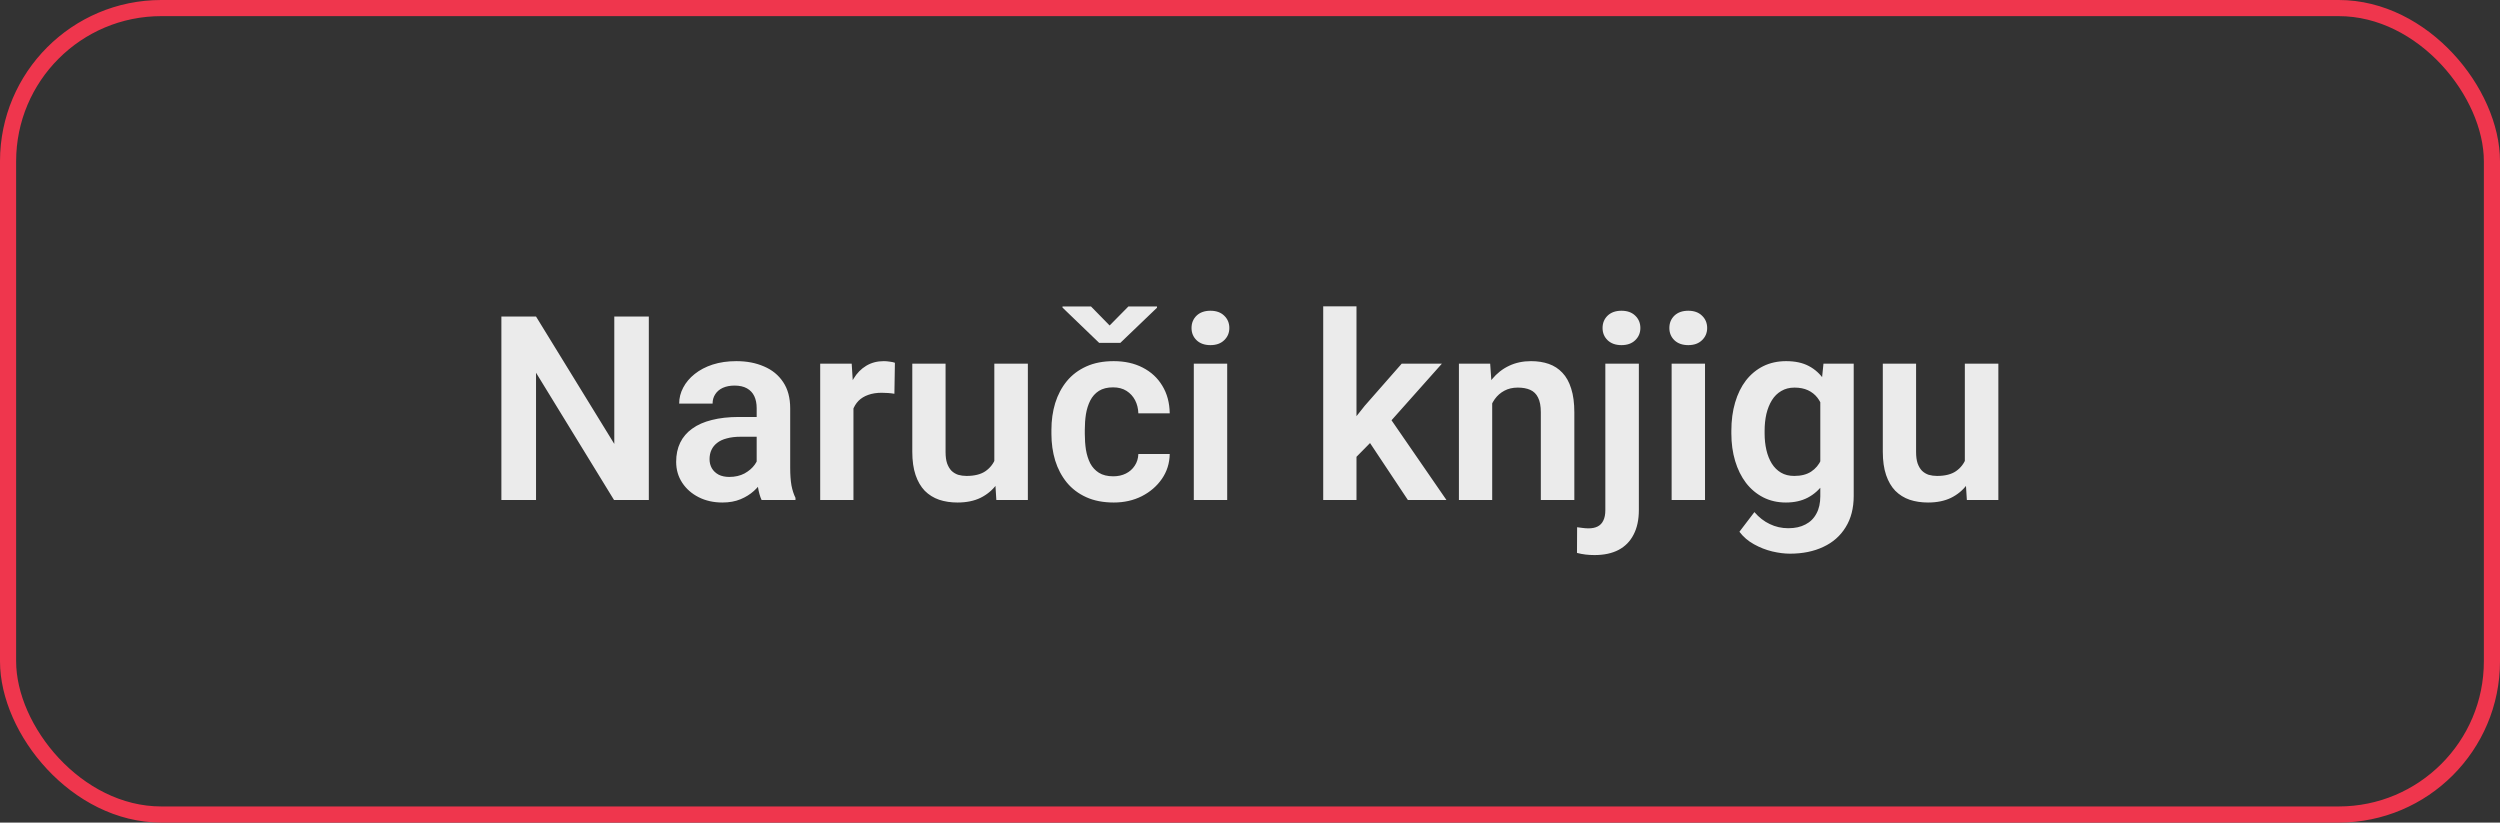 <svg width="155" height="51" viewBox="0 0 155 51" fill="none" xmlns="http://www.w3.org/2000/svg">
<rect x="0" y="0" width="155" height="51" fill="#333333" stroke="none"/>
<rect x="0.5" y="0.5" width="154" height="50" rx="9.5" stroke="#EF364D"/>
<path d="M40.227 19.625V31H38.07L33.234 23.109V31H31.086V19.625H33.234L38.086 27.523V19.625H40.227ZM46.914 29.203V25.305C46.914 25.018 46.865 24.771 46.766 24.562C46.667 24.354 46.516 24.193 46.312 24.078C46.109 23.963 45.852 23.906 45.539 23.906C45.263 23.906 45.021 23.953 44.812 24.047C44.609 24.141 44.453 24.273 44.344 24.445C44.234 24.612 44.18 24.805 44.18 25.023H42.109C42.109 24.674 42.193 24.344 42.359 24.031C42.526 23.713 42.763 23.432 43.07 23.188C43.383 22.938 43.755 22.742 44.188 22.602C44.625 22.461 45.115 22.391 45.656 22.391C46.297 22.391 46.867 22.5 47.367 22.719C47.872 22.932 48.268 23.255 48.555 23.688C48.846 24.12 48.992 24.664 48.992 25.32V29.008C48.992 29.43 49.018 29.792 49.07 30.094C49.128 30.391 49.211 30.648 49.32 30.867V31H47.219C47.12 30.787 47.044 30.516 46.992 30.188C46.94 29.854 46.914 29.526 46.914 29.203ZM47.203 25.852L47.219 27.078H45.914C45.591 27.078 45.307 27.112 45.062 27.18C44.818 27.242 44.617 27.336 44.461 27.461C44.305 27.581 44.188 27.727 44.109 27.898C44.031 28.065 43.992 28.255 43.992 28.469C43.992 28.677 44.039 28.865 44.133 29.031C44.232 29.198 44.372 29.331 44.555 29.43C44.742 29.523 44.961 29.57 45.211 29.57C45.575 29.57 45.893 29.497 46.164 29.352C46.435 29.201 46.646 29.018 46.797 28.805C46.948 28.591 47.029 28.388 47.039 28.195L47.633 29.086C47.56 29.299 47.45 29.526 47.305 29.766C47.159 30.005 46.971 30.229 46.742 30.438C46.513 30.646 46.237 30.818 45.914 30.953C45.591 31.088 45.216 31.156 44.789 31.156C44.242 31.156 43.753 31.047 43.32 30.828C42.888 30.609 42.547 30.31 42.297 29.93C42.047 29.549 41.922 29.117 41.922 28.633C41.922 28.185 42.005 27.789 42.172 27.445C42.339 27.102 42.586 26.812 42.914 26.578C43.242 26.338 43.648 26.159 44.133 26.039C44.622 25.914 45.182 25.852 45.812 25.852H47.203ZM52.914 24.273V31H50.852V22.547H52.805L52.914 24.273ZM55.484 22.492L55.453 24.414C55.339 24.393 55.208 24.378 55.062 24.367C54.922 24.357 54.789 24.352 54.664 24.352C54.346 24.352 54.068 24.396 53.828 24.484C53.589 24.568 53.388 24.69 53.227 24.852C53.07 25.013 52.95 25.211 52.867 25.445C52.784 25.674 52.737 25.935 52.727 26.227L52.281 26.172C52.281 25.635 52.336 25.138 52.445 24.68C52.555 24.221 52.714 23.82 52.922 23.477C53.13 23.133 53.391 22.867 53.703 22.68C54.021 22.487 54.385 22.391 54.797 22.391C54.911 22.391 55.034 22.401 55.164 22.422C55.3 22.438 55.406 22.461 55.484 22.492ZM61.648 28.992V22.547H63.727V31H61.773L61.648 28.992ZM61.914 27.242L62.555 27.227C62.555 27.794 62.492 28.318 62.367 28.797C62.242 29.276 62.047 29.693 61.781 30.047C61.521 30.396 61.19 30.669 60.789 30.867C60.388 31.06 59.914 31.156 59.367 31.156C58.95 31.156 58.57 31.099 58.227 30.984C57.883 30.865 57.586 30.68 57.336 30.43C57.091 30.174 56.901 29.849 56.766 29.453C56.63 29.052 56.562 28.57 56.562 28.008V22.547H58.625V28.023C58.625 28.305 58.656 28.539 58.719 28.727C58.786 28.914 58.878 29.068 58.992 29.188C59.112 29.302 59.25 29.385 59.406 29.438C59.568 29.484 59.74 29.508 59.922 29.508C60.422 29.508 60.815 29.409 61.102 29.211C61.393 29.008 61.602 28.737 61.727 28.398C61.852 28.055 61.914 27.669 61.914 27.242ZM69.023 29.531C69.315 29.531 69.576 29.474 69.805 29.359C70.034 29.245 70.216 29.083 70.352 28.875C70.492 28.667 70.568 28.424 70.578 28.148H72.523C72.513 28.721 72.352 29.234 72.039 29.688C71.727 30.141 71.31 30.5 70.789 30.766C70.273 31.026 69.695 31.156 69.055 31.156C68.404 31.156 67.836 31.047 67.352 30.828C66.867 30.609 66.463 30.305 66.141 29.914C65.823 29.523 65.583 29.07 65.422 28.555C65.266 28.039 65.188 27.487 65.188 26.898V26.648C65.188 26.06 65.266 25.508 65.422 24.992C65.583 24.477 65.823 24.023 66.141 23.633C66.463 23.242 66.867 22.938 67.352 22.719C67.836 22.5 68.401 22.391 69.047 22.391C69.729 22.391 70.328 22.523 70.844 22.789C71.365 23.055 71.771 23.43 72.062 23.914C72.359 24.398 72.513 24.969 72.523 25.625H70.578C70.568 25.323 70.5 25.052 70.375 24.812C70.25 24.573 70.073 24.38 69.844 24.234C69.615 24.088 69.336 24.016 69.008 24.016C68.659 24.016 68.367 24.088 68.133 24.234C67.904 24.38 67.724 24.581 67.594 24.836C67.469 25.086 67.38 25.367 67.328 25.68C67.281 25.987 67.258 26.31 67.258 26.648V26.898C67.258 27.242 67.281 27.57 67.328 27.883C67.38 28.195 67.469 28.477 67.594 28.727C67.724 28.971 67.904 29.167 68.133 29.312C68.367 29.458 68.664 29.531 69.023 29.531ZM67.641 19L68.797 20.18L69.961 19H71.734V19.078L69.461 21.258H68.148L65.875 19.07V19H67.641ZM76.086 22.547V31H74.016V22.547H76.086ZM73.875 20.336C73.875 20.029 73.979 19.773 74.188 19.57C74.401 19.367 74.688 19.266 75.047 19.266C75.406 19.266 75.69 19.367 75.898 19.57C76.112 19.773 76.219 20.029 76.219 20.336C76.219 20.638 76.112 20.891 75.898 21.094C75.69 21.297 75.406 21.398 75.047 21.398C74.688 21.398 74.401 21.297 74.188 21.094C73.979 20.891 73.875 20.638 73.875 20.336ZM84.102 18.992V31H82.039V18.992H84.102ZM89.398 22.547L85.719 26.68L83.727 28.703L83.07 27.102L84.609 25.164L86.906 22.547H89.398ZM87.289 31L84.672 27.062L86.047 25.727L89.68 31H87.289ZM92.516 24.352V31H90.453V22.547H92.391L92.516 24.352ZM92.188 26.469H91.578C91.583 25.854 91.667 25.297 91.828 24.797C91.99 24.297 92.216 23.867 92.508 23.508C92.805 23.148 93.156 22.872 93.562 22.68C93.969 22.487 94.422 22.391 94.922 22.391C95.328 22.391 95.695 22.448 96.023 22.562C96.352 22.677 96.633 22.859 96.867 23.109C97.107 23.359 97.289 23.688 97.414 24.094C97.544 24.495 97.609 24.99 97.609 25.578V31H95.531V25.562C95.531 25.177 95.474 24.872 95.359 24.648C95.25 24.424 95.088 24.266 94.875 24.172C94.667 24.078 94.409 24.031 94.102 24.031C93.784 24.031 93.505 24.096 93.266 24.227C93.031 24.352 92.833 24.526 92.672 24.75C92.516 24.974 92.396 25.232 92.312 25.523C92.229 25.815 92.188 26.13 92.188 26.469ZM99.531 22.547H101.609V31.625C101.609 32.224 101.5 32.732 101.281 33.148C101.068 33.565 100.758 33.88 100.352 34.094C99.945 34.307 99.448 34.414 98.859 34.414C98.677 34.414 98.495 34.404 98.312 34.383C98.13 34.362 97.951 34.328 97.773 34.281L97.781 32.688C97.896 32.708 98.013 32.724 98.133 32.734C98.253 32.75 98.372 32.758 98.492 32.758C98.716 32.758 98.904 32.719 99.055 32.641C99.211 32.562 99.328 32.44 99.406 32.273C99.49 32.107 99.531 31.891 99.531 31.625V22.547ZM99.359 20.336C99.359 20.029 99.463 19.773 99.672 19.57C99.885 19.367 100.172 19.266 100.531 19.266C100.891 19.266 101.174 19.367 101.383 19.57C101.596 19.773 101.703 20.029 101.703 20.336C101.703 20.638 101.596 20.891 101.383 21.094C101.174 21.297 100.891 21.398 100.531 21.398C100.172 21.398 99.885 21.297 99.672 21.094C99.463 20.891 99.359 20.638 99.359 20.336ZM105.711 22.547V31H103.641V22.547H105.711ZM103.5 20.336C103.5 20.029 103.604 19.773 103.812 19.57C104.026 19.367 104.312 19.266 104.672 19.266C105.031 19.266 105.315 19.367 105.523 19.57C105.737 19.773 105.844 20.029 105.844 20.336C105.844 20.638 105.737 20.891 105.523 21.094C105.315 21.297 105.031 21.398 104.672 21.398C104.312 21.398 104.026 21.297 103.812 21.094C103.604 20.891 103.5 20.638 103.5 20.336ZM113.055 22.547H114.93V30.742C114.93 31.508 114.763 32.156 114.43 32.688C114.102 33.224 113.641 33.63 113.047 33.906C112.453 34.188 111.763 34.328 110.977 34.328C110.638 34.328 110.271 34.281 109.875 34.188C109.484 34.094 109.107 33.945 108.742 33.742C108.383 33.544 108.083 33.286 107.844 32.969L108.773 31.75C109.055 32.078 109.372 32.325 109.727 32.492C110.081 32.664 110.464 32.75 110.875 32.75C111.292 32.75 111.646 32.672 111.938 32.516C112.234 32.365 112.461 32.141 112.617 31.844C112.779 31.552 112.859 31.193 112.859 30.766V24.477L113.055 22.547ZM107.344 26.875V26.711C107.344 26.065 107.422 25.479 107.578 24.953C107.734 24.422 107.958 23.966 108.25 23.586C108.547 23.206 108.904 22.912 109.32 22.703C109.742 22.495 110.216 22.391 110.742 22.391C111.299 22.391 111.768 22.492 112.148 22.695C112.534 22.898 112.852 23.188 113.102 23.562C113.357 23.938 113.555 24.383 113.695 24.898C113.841 25.409 113.953 25.971 114.031 26.586V27.031C113.958 27.63 113.841 28.18 113.68 28.68C113.523 29.18 113.315 29.617 113.055 29.992C112.794 30.362 112.471 30.648 112.086 30.852C111.701 31.055 111.247 31.156 110.727 31.156C110.206 31.156 109.737 31.049 109.32 30.836C108.904 30.622 108.547 30.323 108.25 29.938C107.958 29.552 107.734 29.099 107.578 28.578C107.422 28.057 107.344 27.49 107.344 26.875ZM109.406 26.711V26.875C109.406 27.24 109.443 27.581 109.516 27.898C109.589 28.216 109.701 28.497 109.852 28.742C110.003 28.982 110.193 29.169 110.422 29.305C110.651 29.44 110.924 29.508 111.242 29.508C111.669 29.508 112.018 29.419 112.289 29.242C112.565 29.06 112.773 28.812 112.914 28.5C113.06 28.182 113.154 27.826 113.195 27.43V26.203C113.169 25.891 113.112 25.602 113.023 25.336C112.94 25.07 112.823 24.841 112.672 24.648C112.521 24.456 112.328 24.305 112.094 24.195C111.859 24.086 111.581 24.031 111.258 24.031C110.945 24.031 110.672 24.102 110.438 24.242C110.203 24.378 110.01 24.568 109.859 24.812C109.708 25.057 109.594 25.341 109.516 25.664C109.443 25.987 109.406 26.336 109.406 26.711ZM121.82 28.992V22.547H123.898V31H121.945L121.82 28.992ZM122.086 27.242L122.727 27.227C122.727 27.794 122.664 28.318 122.539 28.797C122.414 29.276 122.219 29.693 121.953 30.047C121.693 30.396 121.362 30.669 120.961 30.867C120.56 31.06 120.086 31.156 119.539 31.156C119.122 31.156 118.742 31.099 118.398 30.984C118.055 30.865 117.758 30.68 117.508 30.43C117.263 30.174 117.073 29.849 116.938 29.453C116.802 29.052 116.734 28.57 116.734 28.008V22.547H118.797V28.023C118.797 28.305 118.828 28.539 118.891 28.727C118.958 28.914 119.049 29.068 119.164 29.188C119.284 29.302 119.422 29.385 119.578 29.438C119.74 29.484 119.911 29.508 120.094 29.508C120.594 29.508 120.987 29.409 121.273 29.211C121.565 29.008 121.773 28.737 121.898 28.398C122.023 28.055 122.086 27.669 122.086 27.242Z" fill="white" fill-opacity="0.9"/>
</svg>
